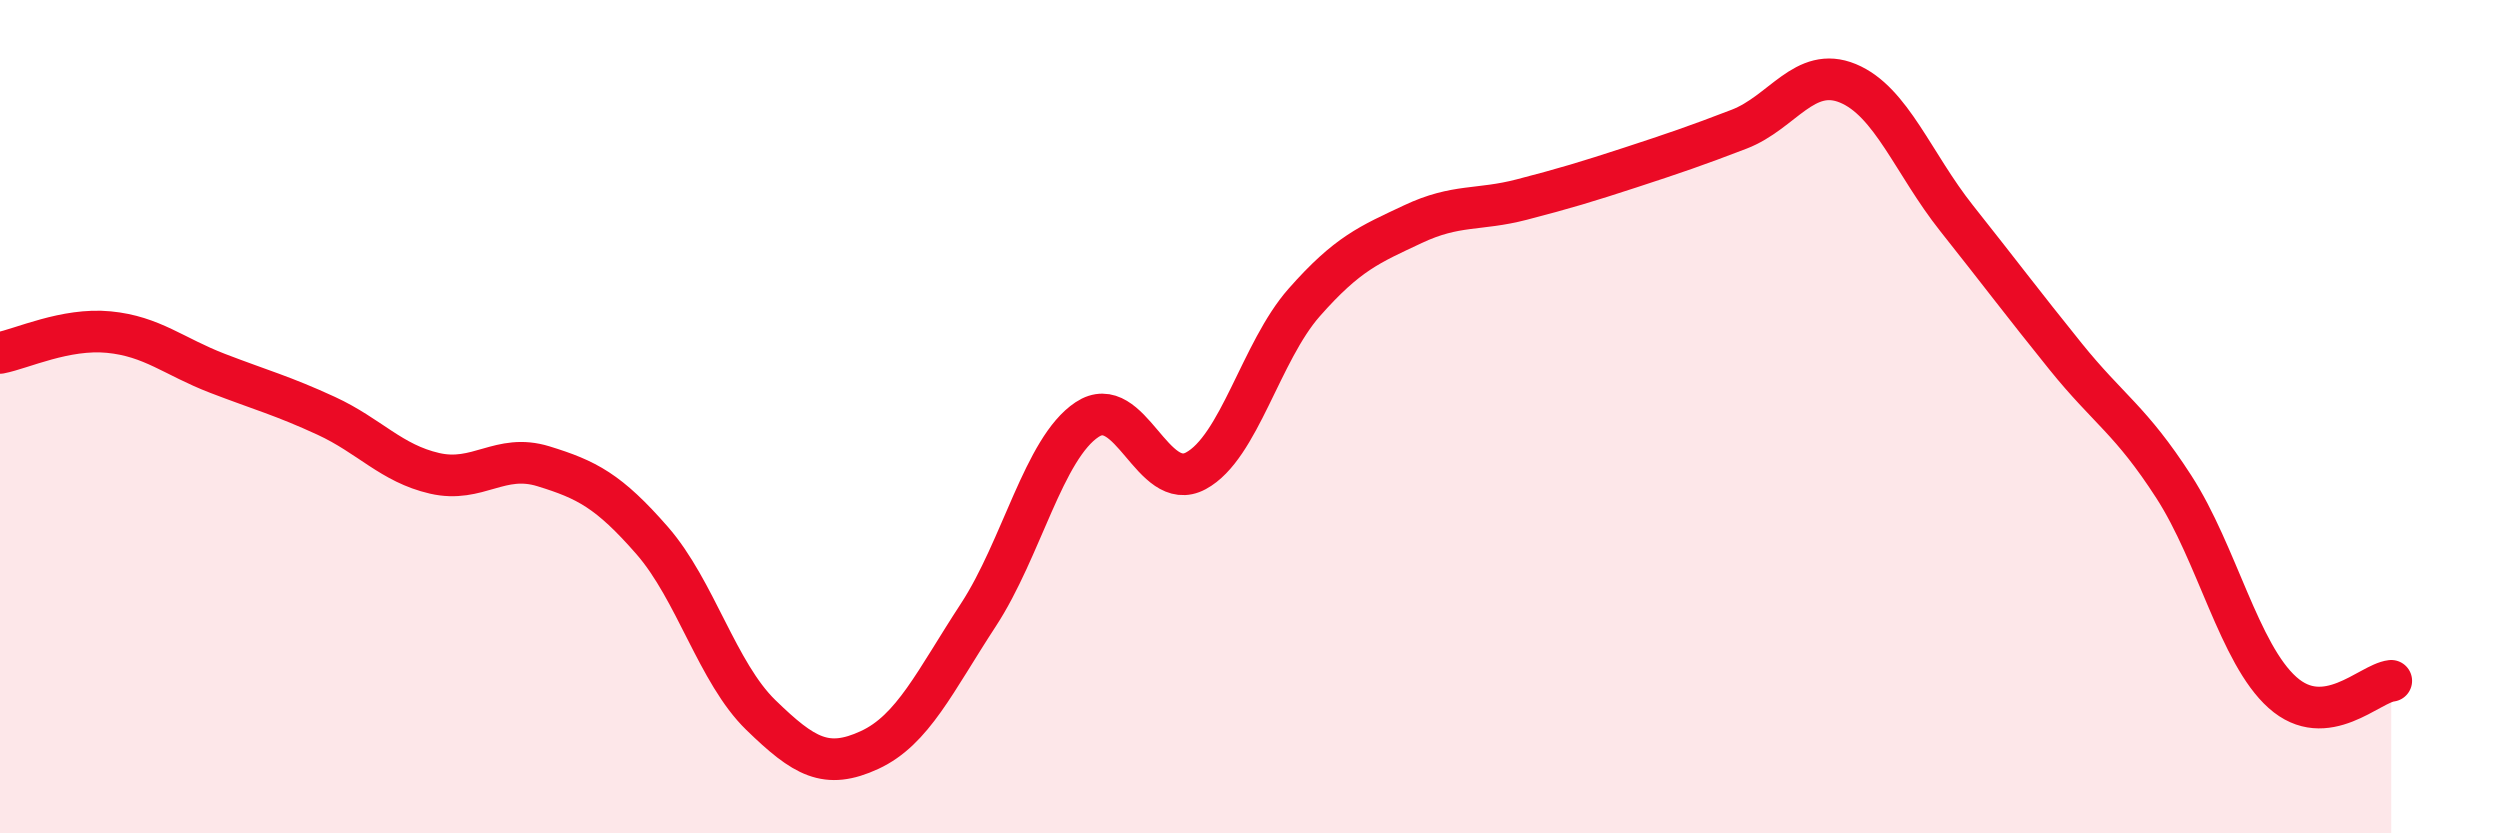 
    <svg width="60" height="20" viewBox="0 0 60 20" xmlns="http://www.w3.org/2000/svg">
      <path
        d="M 0,8.47 C 0.52,8.37 1.57,7.87 2.61,7.97 C 3.65,8.07 4.18,8.56 5.22,8.96 C 6.26,9.36 6.79,9.5 7.83,9.98 C 8.87,10.46 9.39,11.12 10.43,11.36 C 11.47,11.6 12,10.87 13.04,11.19 C 14.08,11.51 14.61,11.78 15.65,12.97 C 16.69,14.16 17.22,16.15 18.26,17.16 C 19.3,18.17 19.83,18.48 20.87,18 C 21.91,17.52 22.44,16.35 23.48,14.76 C 24.52,13.17 25.05,10.76 26.09,10.07 C 27.13,9.38 27.66,11.86 28.7,11.3 C 29.74,10.74 30.26,8.44 31.3,7.26 C 32.34,6.08 32.87,5.87 33.91,5.38 C 34.95,4.89 35.48,5.06 36.52,4.79 C 37.56,4.52 38.09,4.36 39.13,4.02 C 40.17,3.68 40.7,3.5 41.74,3.1 C 42.78,2.7 43.31,1.57 44.35,2 C 45.39,2.43 45.92,3.93 46.96,5.24 C 48,6.55 48.53,7.26 49.57,8.55 C 50.61,9.84 51.13,10.07 52.17,11.68 C 53.21,13.29 53.74,15.69 54.78,16.62 C 55.82,17.55 56.87,16.4 57.39,16.34L57.39 20L0 20Z"
        fill="#EB0A25"
        opacity="0.1"
        stroke-linecap="round"
        stroke-linejoin="round"
      />
      <path
        d="M 0,8.47 C 0.52,8.37 1.57,7.87 2.61,7.97 C 3.65,8.07 4.18,8.56 5.22,8.96 C 6.26,9.36 6.79,9.5 7.83,9.98 C 8.87,10.46 9.39,11.12 10.43,11.36 C 11.47,11.6 12,10.87 13.04,11.19 C 14.08,11.51 14.61,11.78 15.65,12.97 C 16.69,14.16 17.22,16.15 18.26,17.16 C 19.3,18.17 19.83,18.48 20.87,18 C 21.91,17.52 22.44,16.35 23.48,14.76 C 24.52,13.17 25.05,10.76 26.09,10.07 C 27.13,9.38 27.66,11.86 28.7,11.3 C 29.74,10.74 30.26,8.44 31.3,7.26 C 32.34,6.08 32.87,5.87 33.91,5.38 C 34.95,4.89 35.48,5.06 36.52,4.79 C 37.56,4.52 38.09,4.36 39.13,4.02 C 40.17,3.68 40.7,3.5 41.74,3.1 C 42.78,2.7 43.31,1.57 44.35,2 C 45.39,2.43 45.92,3.93 46.96,5.24 C 48,6.55 48.53,7.26 49.57,8.55 C 50.61,9.84 51.13,10.07 52.17,11.68 C 53.21,13.29 53.74,15.69 54.78,16.62 C 55.82,17.55 56.87,16.4 57.39,16.34"
        stroke="#EB0A25"
        stroke-width="1"
        fill="none"
        stroke-linecap="round"
        stroke-linejoin="round"
      />
    </svg>
  
